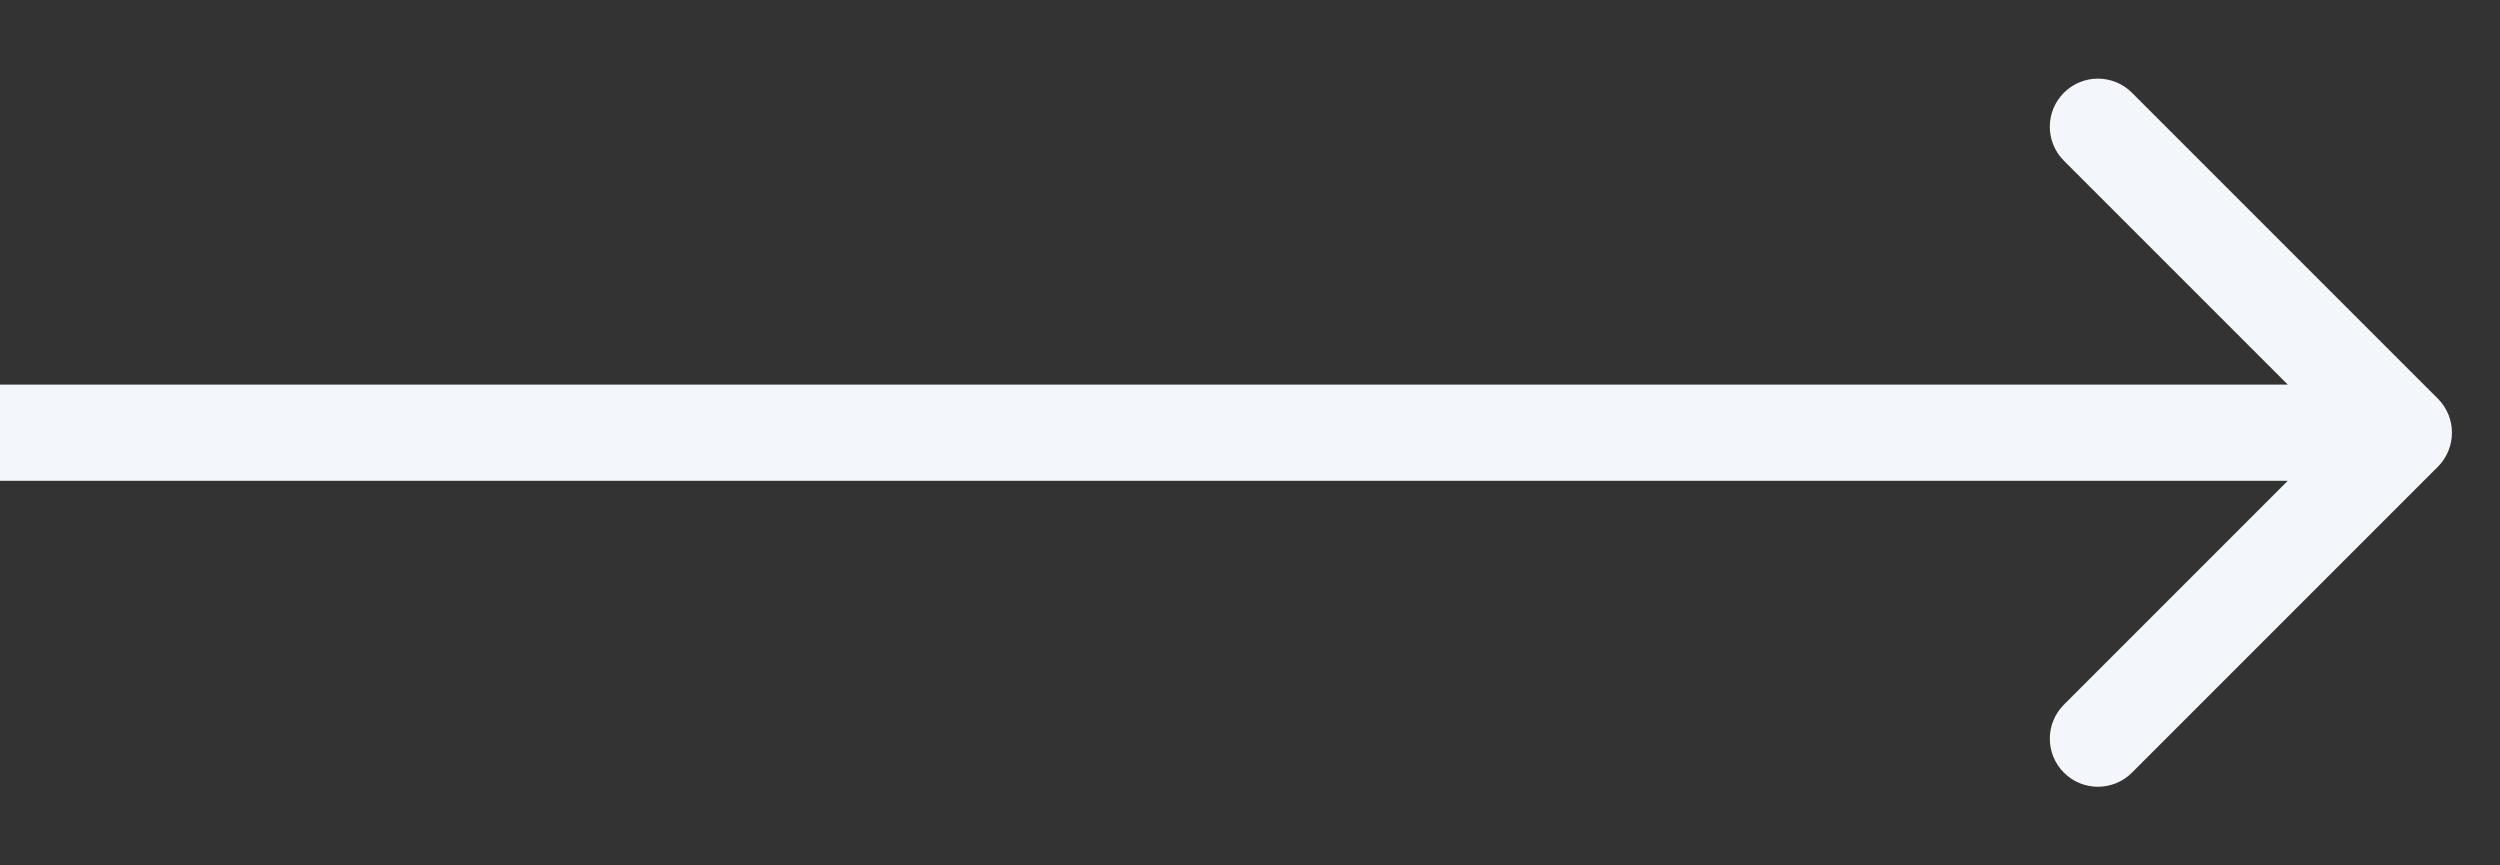 <?xml version="1.0" encoding="UTF-8"?> <svg xmlns="http://www.w3.org/2000/svg" width="26" height="9" viewBox="0 0 26 9" fill="none"><rect x="0" y="0" width="26" height="9" fill="#333333" stroke="none"/><path d="M25.354 4.854C25.549 4.658 25.549 4.342 25.354 4.146L22.172 0.964C21.976 0.769 21.66 0.769 21.465 0.964C21.269 1.16 21.269 1.476 21.465 1.672L24.293 4.5L21.465 7.328C21.269 7.524 21.269 7.84 21.465 8.036C21.66 8.231 21.976 8.231 22.172 8.036L25.354 4.854ZM0 5H25V4H0V5Z" fill="#F3F6FA"></path></svg> 